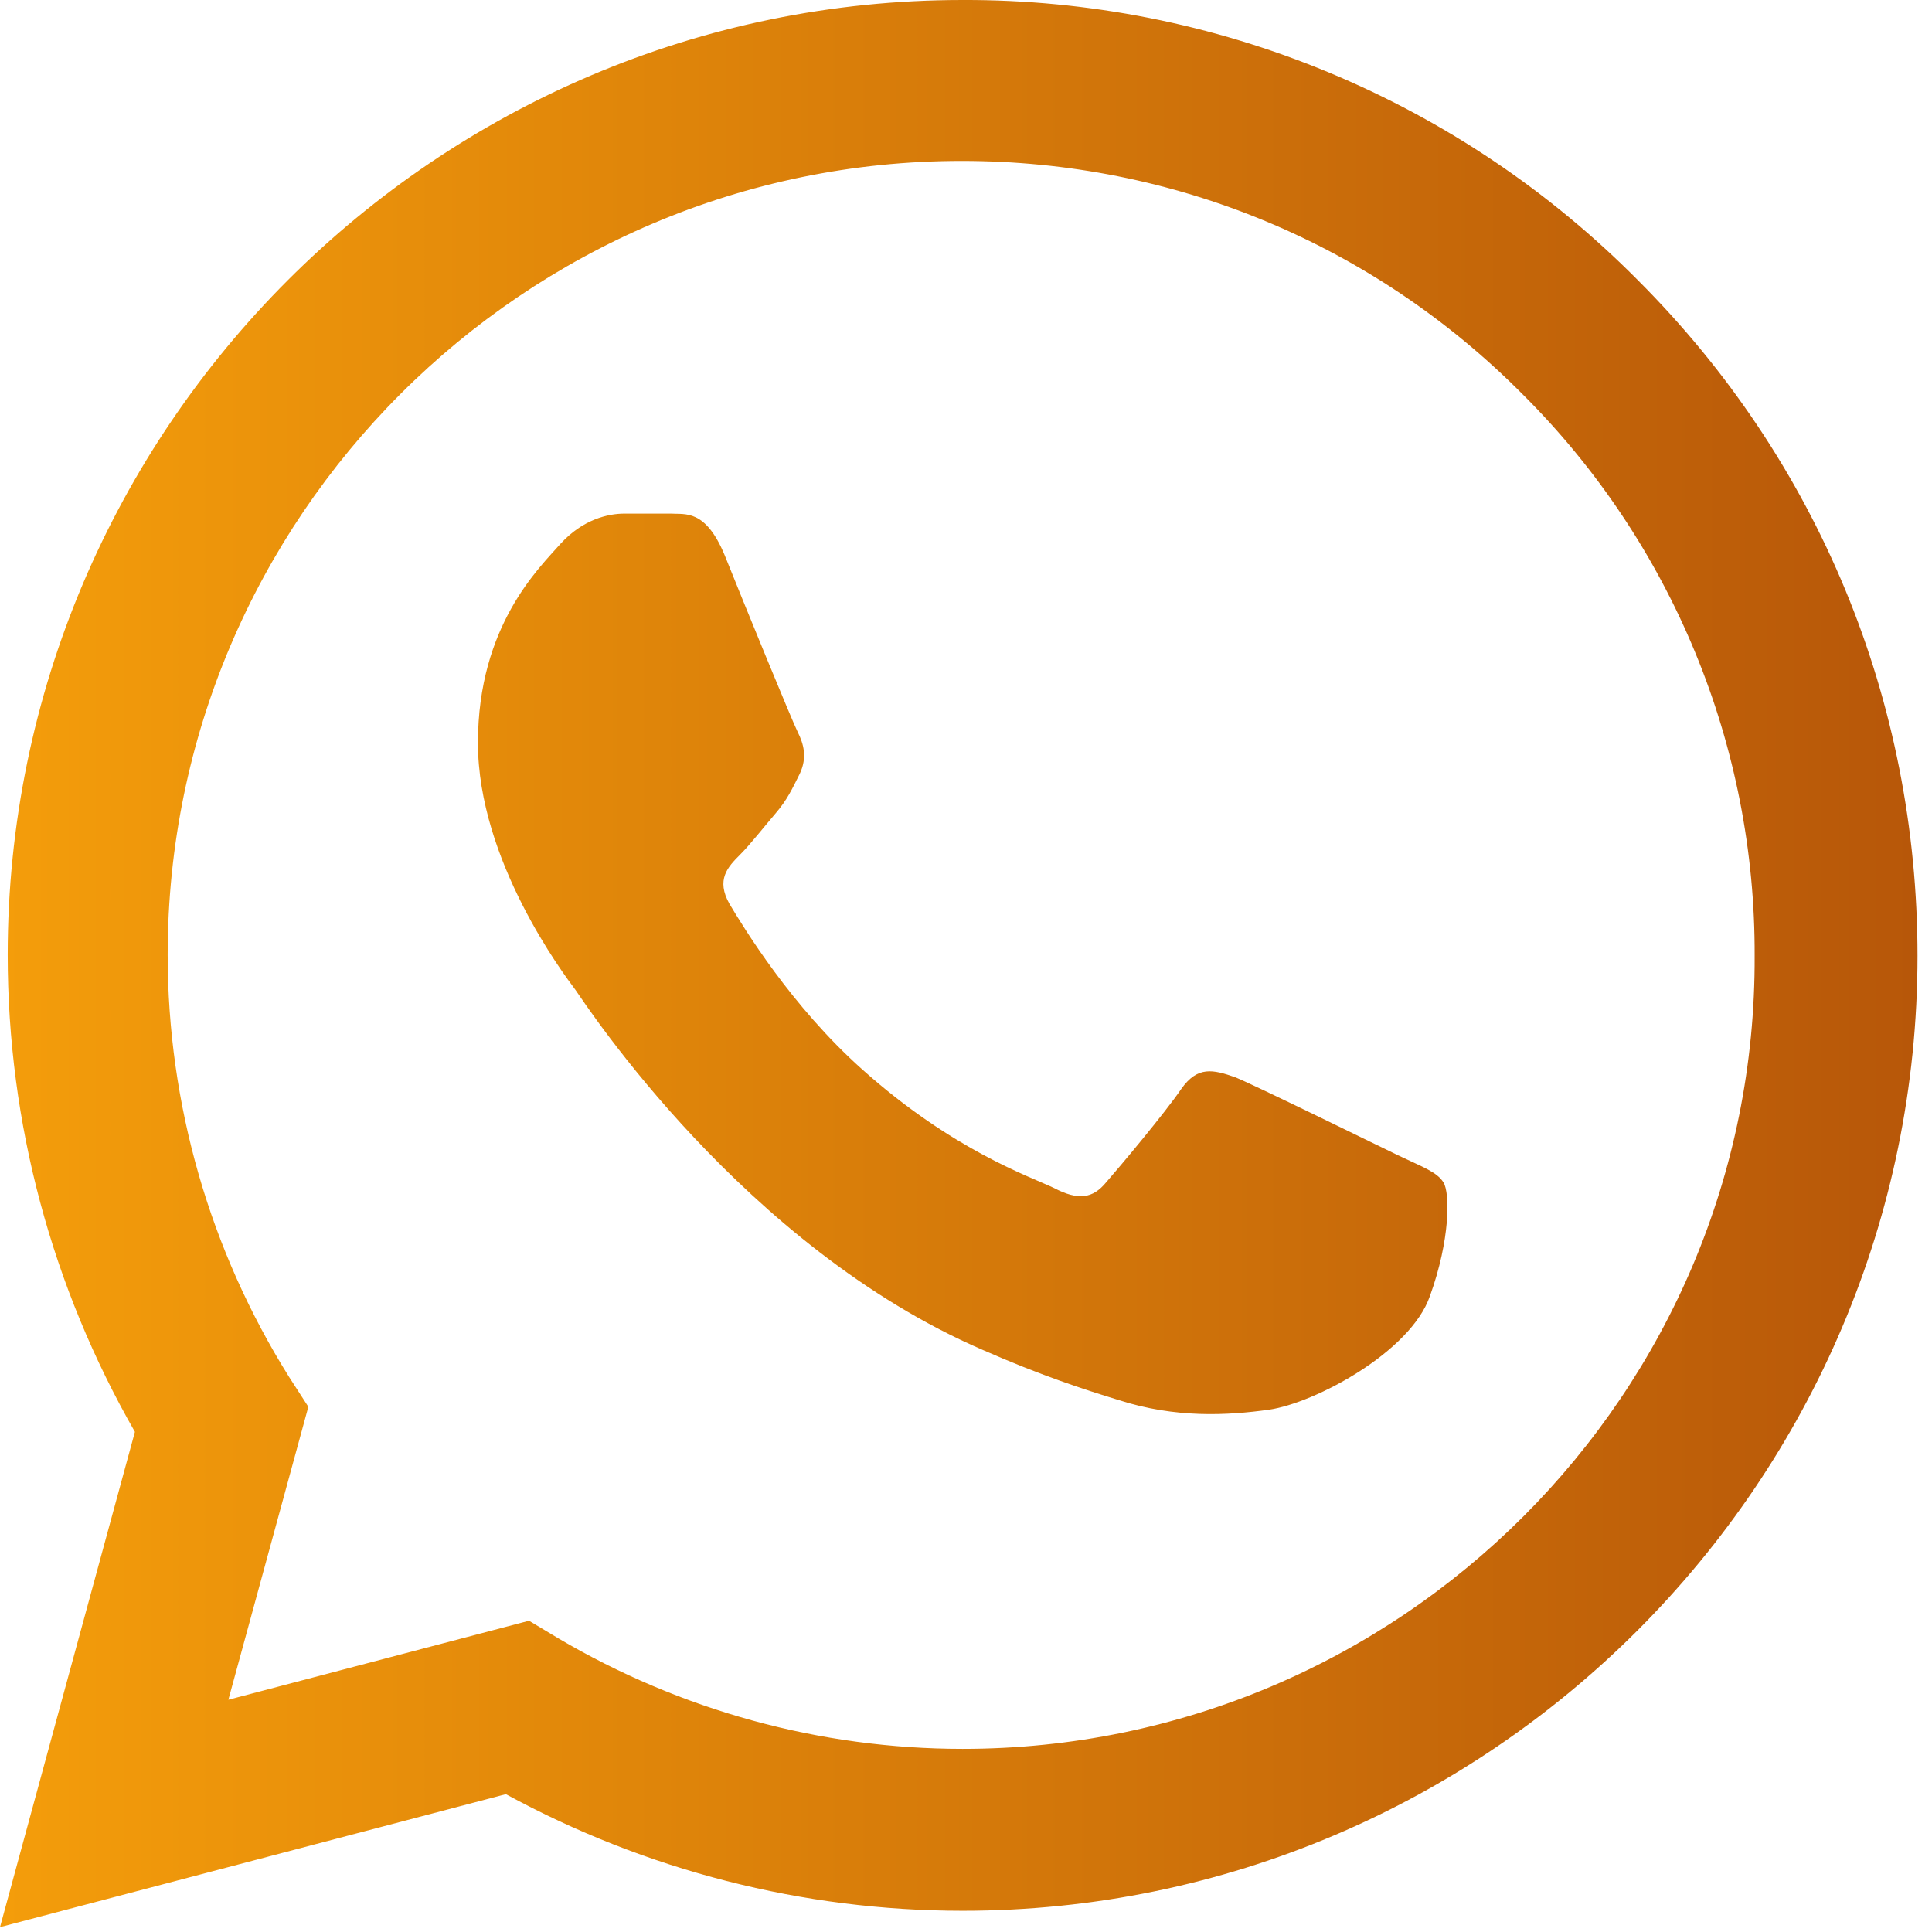 <svg width="74" height="74" viewBox="0 0 74 74" fill="none" xmlns="http://www.w3.org/2000/svg">
<path d="M62.742 10.74C59.358 7.323 55.327 4.613 50.885 2.77C46.444 0.926 41.679 -0.016 36.87 0C16.719 0 0.295 16.424 0.295 36.575C0.295 43.034 1.993 49.308 5.167 54.844L0 73.814L19.376 68.721C24.728 71.636 30.743 73.187 36.87 73.187C57.021 73.187 73.445 56.763 73.445 36.612C73.445 26.831 69.643 17.642 62.742 10.74ZM36.87 66.986C31.408 66.986 26.056 65.51 21.369 62.742L20.262 62.078L8.747 65.104L11.81 53.884L11.072 52.74C8.037 47.895 6.425 42.293 6.422 36.575C6.422 19.819 20.077 6.164 36.833 6.164C44.953 6.164 52.592 9.338 58.313 15.095C61.146 17.914 63.391 21.268 64.918 24.962C66.445 28.655 67.223 32.615 67.207 36.612C67.281 53.368 53.626 66.986 36.87 66.986ZM53.552 44.252C52.629 43.809 48.127 41.594 47.315 41.262C46.466 40.967 45.875 40.819 45.248 41.705C44.62 42.628 42.886 44.694 42.369 45.285C41.852 45.912 41.299 45.986 40.376 45.506C39.453 45.063 36.501 44.067 33.032 40.967C30.301 38.531 28.492 35.541 27.939 34.619C27.422 33.696 27.865 33.216 28.345 32.737C28.75 32.331 29.267 31.666 29.71 31.15C30.153 30.633 30.337 30.227 30.633 29.636C30.928 29.009 30.78 28.492 30.559 28.049C30.337 27.607 28.492 23.104 27.754 21.259C27.016 19.487 26.241 19.709 25.687 19.672H23.916C23.288 19.672 22.329 19.893 21.48 20.816C20.668 21.738 18.306 23.953 18.306 28.455C18.306 32.958 21.59 37.313 22.033 37.904C22.476 38.531 28.492 47.758 37.645 51.707C39.822 52.666 41.52 53.22 42.849 53.626C45.026 54.327 47.019 54.216 48.606 53.995C50.378 53.737 54.032 51.781 54.77 49.64C55.545 47.499 55.545 45.691 55.286 45.285C55.028 44.879 54.475 44.694 53.552 44.252Z" fill="url(#paint0_linear_332_56)"/>
<defs>
<linearGradient id="paint0_linear_332_56" x1="0" y1="36.907" x2="73.445" y2="36.907" gradientUnits="userSpaceOnUse">
<stop stop-color="#F49D0B"/>
<stop offset="1" stop-color="#B75709"/>
</linearGradient>
</defs>
</svg>

